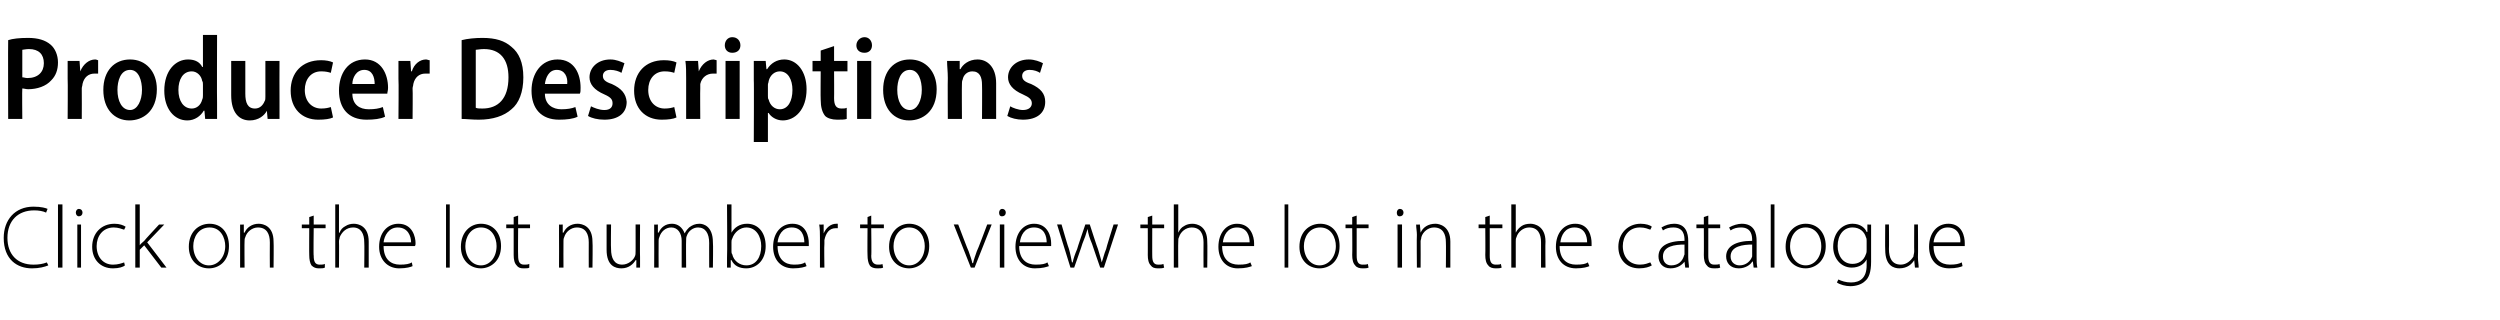 <?xml version="1.0" standalone="no"?><!DOCTYPE svg PUBLIC "-//W3C//DTD SVG 1.1//EN" "http://www.w3.org/Graphics/SVG/1.1/DTD/svg11.dtd"><svg xmlns="http://www.w3.org/2000/svg" version="1.1" width="336.3px" height="43px" viewBox="0 -4 336.3 43" style="top:-4px"><desc>Producer Descriptions Click on the lot number to view the lot in the catalogue</desc><defs/><g id="Polygon63050"><path d="m6.5 31.7c-.5.2-1.2.4-2.2.4c-2 0-3.8-1.2-3.8-4.1c0-2.4 1.5-4.2 4-4.2c1.1 0 1.7.2 1.9.3l-.2.5c-.4-.2-1-.3-1.6-.3C2.4 24.3 1 25.7 1 28c0 2.2 1.3 3.6 3.5 3.6c.7 0 1.3-.1 1.8-.3l.2.4zm1.3-8.2h.6v8.5h-.6v-8.5zm2.6 8.5v-5.8h.5v5.8h-.5zm.7-7.4c0 .3-.2.5-.5.5c-.2 0-.4-.2-.4-.5c0-.3.2-.5.4-.5c.3 0 .5.2.5.5zm5.7 7.1c-.2.2-.8.4-1.6.4c-1.7 0-2.8-1.2-2.8-2.9c0-1.8 1.2-3.1 3-3.1c.7 0 1.2.2 1.5.4l-.2.4c-.3-.1-.8-.3-1.4-.3c-1.5 0-2.3 1.2-2.3 2.5c0 1.5.9 2.5 2.2 2.5c.7 0 1.2-.2 1.5-.3l.1.4zm2-2.7s0 .01 0 0c.1-.2.4-.4.6-.6c-.03-.02 2-2.2 2-2.2h.7l-2.3 2.4l2.6 3.4h-.7l-2.3-3l-.6.6v2.4h-.6v-8.5h.6v5.5zm12 .1c0 2.1-1.4 3-2.7 3c-1.5 0-2.7-1.1-2.7-2.9c0-2 1.3-3.1 2.8-3.1c1.6 0 2.6 1.2 2.6 3zm-4.8 0c0 1.5.9 2.6 2.1 2.6c1.2 0 2.2-1.1 2.2-2.6c0-1.1-.6-2.5-2.1-2.5c-1.5 0-2.2 1.3-2.2 2.5zm6.3-1.5v-1.4c-.04.04.5 0 .5 0v1.1s.05-.02.1 0c.3-.7 1-1.2 1.9-1.2c.6 0 2 .3 2 2.4c.04.04 0 3.5 0 3.5h-.5s-.02-3.41 0-3.4c0-1.1-.4-2-1.6-2c-.8 0-1.5.6-1.7 1.3c-.1.2-.1.4-.1.5c-.03.04 0 3.6 0 3.6h-.6v-4.4zm9.9-2.6v1.2h1.6v.5h-1.6s-.05 3.74 0 3.7c0 .8.2 1.2.8 1.2c.3 0 .5 0 .7-.1v.5c-.2.1-.4.1-.8.1c-.4 0-.7-.1-1-.4c-.2-.3-.3-.8-.3-1.4c-.02.04 0-3.6 0-3.6h-1v-.5h1v-1l.6-.2zm2.9-1.5h.5v3.8s.06-.03.1 0c.1-.4.4-.7.8-.9c.3-.2.7-.3 1.1-.3c.6 0 2 .3 2 2.4v3.5h-.6s.04-3.41 0-3.4c0-1.1-.4-2-1.5-2c-.9 0-1.5.6-1.8 1.3c0 .2-.1.3-.1.6c.03-.03 0 3.5 0 3.5h-.5v-8.5zm6.5 5.6c0 1.8 1 2.5 2.2 2.5c.8 0 1.3-.1 1.6-.3l.1.5c-.2.1-.8.3-1.8.3c-1.6 0-2.7-1.2-2.7-2.9c0-1.9 1.1-3.1 2.6-3.1c1.9 0 2.3 1.8 2.3 2.6c0 .2 0 .3-.1.4h-4.2zm3.7-.5c0-.8-.4-2-1.8-2c-1.2 0-1.8 1.1-1.9 2h3.7zm4.7-5.1h.5v8.5h-.5v-8.5zm7.4 5.6c0 2.1-1.5 3-2.7 3c-1.5 0-2.7-1.1-2.7-2.9c0-2 1.3-3.1 2.7-3.1c1.6 0 2.7 1.2 2.7 3zm-4.8 0c0 1.5.9 2.6 2.1 2.6c1.2 0 2.1-1.1 2.1-2.6c0-1.1-.6-2.5-2.1-2.5c-1.4 0-2.1 1.3-2.1 2.5zm7.1-4.1v1.2h1.6v.5h-1.6s-.03 3.74 0 3.7c0 .8.2 1.2.8 1.2c.3 0 .5 0 .7-.1v.5c-.1.1-.4.1-.8.1c-.4 0-.7-.1-.9-.4c-.3-.3-.4-.8-.4-1.4v-3.6h-1v-.5h1v-1l.6-.2zm5.5 2.6v-1.4c-.03.04.5 0 .5 0v1.1s.07-.02.1 0c.3-.7 1-1.2 1.9-1.2c.6 0 2 .3 2 2.4c.05.04 0 3.5 0 3.5h-.5s-.01-3.41 0-3.4c0-1.1-.4-2-1.6-2c-.8 0-1.5.6-1.7 1.3c-.1.2-.1.4-.1.5c-.02.04 0 3.6 0 3.6h-.6s.02-4.38 0-4.4zm10.9 3v1.4h-.5v-1s-.06-.02-.1 0c-.3.5-.9 1.1-1.9 1.1c-.8 0-2-.3-2-2.5v-3.4h.6s-.04 3.28 0 3.3c0 1.2.4 2.1 1.5 2.1c.8 0 1.5-.6 1.7-1.1c.1-.2.1-.4.1-.7c.01.03 0-3.6 0-3.6h.6s-.03 4.4 0 4.4zm1.9-3v-1.4c-.03.04.5 0 .5 0v1.1s.07-.04.1 0c.3-.7.9-1.2 1.8-1.2c.8 0 1.4.5 1.7 1.3c.2-.4.4-.6.6-.8c.4-.3.8-.5 1.4-.5c.5 0 1.8.3 1.8 2.5c.05 0 0 3.4 0 3.4h-.5s-.01-3.34 0-3.3c0-1.3-.5-2.1-1.5-2.1c-.7 0-1.3.5-1.5 1.1c-.1.2-.1.4-.1.6c-.03 0 0 3.7 0 3.7h-.6v-3.6c0-1-.5-1.8-1.4-1.8c-.8 0-1.4.6-1.6 1.3c-.1.2-.1.4-.1.5c-.02.05 0 3.6 0 3.6h-.6s.02-4.38 0-4.4zm9.8-4.1h.6v3.8s.03.01 0 0c.4-.7 1.1-1.2 2.1-1.2c1.5 0 2.5 1.2 2.5 3c0 2-1.3 3-2.6 3c-.9 0-1.6-.3-2-1.1c-.03-.04-.1 0-.1 0v1h-.5v-1.3c.05-.04 0-7.2 0-7.2zm.6 6.3c0 .1 0 .3.1.4c.2.9 1 1.5 1.9 1.5c1.3 0 2-1.1 2-2.6c0-1.3-.7-2.5-2-2.5c-.8 0-1.6.6-1.9 1.5c-.1.2-.1.3-.1.5v1.2zm6.2-.7c0 1.8 1 2.5 2.2 2.5c.8 0 1.2-.1 1.5-.3l.2.5c-.2.1-.8.3-1.8.3c-1.7 0-2.7-1.2-2.7-2.9c0-1.9 1.1-3.1 2.6-3.1c1.9 0 2.2 1.8 2.2 2.6v.4h-4.2zm3.6-.5c0-.8-.3-2-1.7-2c-1.3 0-1.8 1.1-1.9 2h3.6zm2.1-.6c0-.6 0-1.2-.1-1.8c.04.04.6 0 .6 0v1.2s.02 0 0 0c.3-.7.9-1.3 1.7-1.3h.2v.6h-.3c-.8 0-1.3.6-1.5 1.6v.5c-.05.02 0 3.2 0 3.2h-.6v-4zm6.9-3v1.2h1.7v.5h-1.7s.05 3.74 0 3.7c0 .8.3 1.2.9 1.2c.3 0 .5 0 .6-.1l.1.5c-.2.1-.4.1-.8.1c-.4 0-.8-.1-1-.4c-.2-.3-.3-.8-.3-1.4c-.03.04 0-3.6 0-3.6h-1v-.5h1v-1l.5-.2zm7.8 4.1c0 2.1-1.5 3-2.7 3c-1.5 0-2.7-1.1-2.7-2.9c0-2 1.3-3.1 2.7-3.1c1.6 0 2.7 1.2 2.7 3zm-4.8 0c0 1.5.9 2.6 2.1 2.6c1.2 0 2.1-1.1 2.1-2.6c0-1.1-.6-2.5-2.1-2.5c-1.4 0-2.1 1.3-2.1 2.5zm8.7-2.9s1.37 3.62 1.4 3.6c.2.6.4 1.1.5 1.6h.1c.1-.5.3-1 .5-1.6c.05.02 1.4-3.6 1.4-3.6h.6l-2.3 5.8h-.5l-2.3-5.8h.6zm5.6 5.8v-5.8h.6v5.8h-.6zm.8-7.4c0 .3-.2.5-.5.5c-.3 0-.4-.2-.4-.5c0-.3.2-.5.4-.5c.3 0 .5.2.5.5zm1.8 4.5c0 1.8 1 2.5 2.2 2.5c.9 0 1.3-.1 1.6-.3l.2.5c-.3.1-.8.3-1.9.3c-1.6 0-2.6-1.2-2.6-2.9c0-1.9 1.1-3.1 2.5-3.1c1.9 0 2.3 1.8 2.3 2.6v.4h-4.3zm3.7-.5c0-.8-.3-2-1.7-2c-1.3 0-1.8 1.1-1.9 2h3.6zm2-2.4s.96 3.32 1 3.3c.2.7.3 1.3.4 1.8h.1c.1-.5.3-1.1.6-1.8c-.04.02 1.1-3.3 1.1-3.3h.6s1.06 3.29 1.1 3.3c.2.7.4 1.3.5 1.8c.2-.5.3-1.1.6-1.8c-.04 0 1-3.3 1-3.3h.6l-1.9 5.8h-.5s-1.12-3.2-1.1-3.2c-.3-.7-.5-1.3-.6-2c-.2.7-.4 1.3-.7 2c.03.01-1.1 3.2-1.1 3.2h-.5l-1.8-5.8h.6zM155 25v1.2h1.6v.5H155s-.01 3.74 0 3.7c0 .8.2 1.2.8 1.2c.3 0 .5 0 .7-.1l.1.5c-.2.1-.5.1-.8.1c-.5 0-.8-.1-1-.4c-.3-.3-.4-.8-.4-1.4c.01.04 0-3.6 0-3.6h-1v-.5h1v-1l.6-.2zm2.9-1.5h.6v3.8s-.01-.03 0 0c.2-.4.4-.7.8-.9c.3-.2.7-.3 1.1-.3c.6 0 2 .3 2 2.4c.04.02 0 3.5 0 3.5h-.5s-.02-3.41 0-3.4c0-1.1-.4-2-1.6-2c-.8 0-1.5.6-1.7 1.3c-.1.2-.1.3-.1.6c-.03-.03 0 3.5 0 3.5h-.6v-8.5zm6.5 5.6c0 1.8 1 2.5 2.2 2.5c.9 0 1.3-.1 1.6-.3l.2.5c-.3.1-.8.3-1.9.3c-1.6 0-2.6-1.2-2.6-2.9c0-1.9 1.1-3.1 2.5-3.1c1.9 0 2.3 1.8 2.3 2.6v.4h-4.3zm3.7-.5c0-.8-.3-2-1.7-2c-1.3 0-1.8 1.1-1.9 2h3.6zm4.7-5.1h.5v8.5h-.5v-8.5zm7.4 5.6c0 2.1-1.4 3-2.7 3c-1.5 0-2.7-1.1-2.7-2.9c0-2 1.3-3.1 2.8-3.1c1.6 0 2.6 1.2 2.6 3zm-4.8 0c0 1.5.9 2.6 2.1 2.6c1.2 0 2.2-1.1 2.2-2.6c0-1.1-.6-2.5-2.1-2.5c-1.5 0-2.2 1.3-2.2 2.5zm7.1-4.1v1.2h1.6v.5h-1.6v3.7c0 .8.2 1.2.8 1.2c.3 0 .6 0 .7-.1l.1.5c-.2.1-.5.1-.8.1c-.4 0-.8-.1-1-.4c-.3-.3-.4-.8-.4-1.4c.03.04 0-3.6 0-3.6h-.9v-.5h.9v-1l.6-.2zm5.5 7v-5.8h.6v5.8h-.6zm.8-7.4c0 .3-.2.5-.5.5c-.3 0-.4-.2-.4-.5c0-.3.2-.5.4-.5c.3 0 .5.2.5.5zm1.8 3c0-.5-.1-.9-.1-1.4c.01.04.5 0 .5 0l.1 1.1s.01-.02 0 0c.3-.7 1-1.2 2-1.2c.5 0 2 .3 2 2.4v3.5h-.6s.03-3.41 0-3.4c0-1.1-.4-2-1.6-2c-.8 0-1.5.6-1.7 1.3c0 .2-.1.4-.1.5c.02.04 0 3.6 0 3.6h-.5s-.04-4.38 0-4.4zm9.8-2.6v1.2h1.7v.5h-1.7s.01 3.74 0 3.7c0 .8.2 1.2.8 1.2c.3 0 .6 0 .7-.1l.1.5c-.2.1-.5.1-.8.1c-.4 0-.8-.1-1-.4c-.3-.3-.4-.8-.4-1.4c.03.04 0-3.6 0-3.6h-.9v-.5h.9v-1l.6-.2zm2.9-1.5h.6v3.8s.01-.03 0 0c.2-.4.5-.7.8-.9c.3-.2.7-.3 1.2-.3c.5 0 2 .3 2 2.4c-.04.02 0 3.5 0 3.5h-.6v-3.4c0-1.1-.4-2-1.6-2c-.8 0-1.5.6-1.7 1.3c-.1.2-.1.3-.1.6v3.5h-.6v-8.5zm6.5 5.6c0 1.8 1 2.5 2.2 2.5c.9 0 1.3-.1 1.6-.3l.2.5c-.2.1-.8.3-1.8.3c-1.7 0-2.7-1.2-2.7-2.9c0-1.9 1.1-3.1 2.6-3.1c1.9 0 2.2 1.8 2.2 2.6v.4h-4.3zm3.7-.5c0-.8-.3-2-1.7-2c-1.3 0-1.8 1.1-1.9 2h3.6zm8.7 3.1c-.3.2-.9.4-1.7.4c-1.7 0-2.8-1.2-2.8-2.9c0-1.8 1.3-3.1 3-3.1c.7 0 1.3.2 1.5.4l-.2.4c-.3-.1-.7-.3-1.4-.3c-1.5 0-2.3 1.2-2.3 2.5c0 1.5.9 2.5 2.3 2.5c.7 0 1.1-.2 1.4-.3l.2.4zm4.9-1.1c0 .5.1 1 .1 1.4h-.5l-.1-.8s-.02-.03 0 0c-.3.4-.9.9-1.9.9c-1.1 0-1.6-.8-1.6-1.6c0-1.3 1.1-2.1 3.5-2.1v-.1c0-.6-.1-1.7-1.5-1.7c-.5 0-1 .1-1.4.4l-.2-.4c.5-.3 1.1-.5 1.7-.5c1.6 0 1.9 1.3 1.9 2.3v2.2zm-.5-1.7c-1.3 0-2.9.2-2.9 1.6c0 .8.5 1.2 1.1 1.2c1 0 1.5-.6 1.7-1.2c0-.1.1-.2.1-.3v-1.3zm3.2-3.9v1.2h1.6v.5h-1.6v3.7c0 .8.2 1.2.8 1.2c.3 0 .6 0 .7-.1l.1.5c-.2.1-.5.1-.8.1c-.5 0-.8-.1-1-.4c-.3-.3-.4-.8-.4-1.4c.02.04 0-3.6 0-3.6h-1v-.5h1v-1l.6-.2zm6.5 5.6c0 .5 0 1 .1 1.4h-.5l-.1-.8s-.06-.03-.1 0c-.2.4-.9.9-1.8.9c-1.2 0-1.7-.8-1.7-1.6c0-1.3 1.2-2.1 3.5-2.1v-.1c0-.6-.1-1.7-1.5-1.7c-.5 0-1 .1-1.4.4l-.2-.4c.5-.3 1.2-.5 1.7-.5c1.7 0 2 1.3 2 2.3v2.2zm-.6-1.7c-1.2 0-2.9.2-2.9 1.6c0 .8.6 1.2 1.2 1.2c.9 0 1.5-.6 1.7-1.2v-1.6zm2.5-5.4h.5v8.5h-.5v-8.5zm7.4 5.6c0 2.1-1.5 3-2.7 3c-1.5 0-2.7-1.1-2.7-2.9c0-2 1.3-3.1 2.7-3.1c1.6 0 2.7 1.2 2.7 3zm-4.8 0c0 1.5.9 2.6 2.1 2.6c1.2 0 2.1-1.1 2.1-2.6c0-1.1-.6-2.5-2.1-2.5c-1.4 0-2.1 1.3-2.1 2.5zm10.9 2.1c0 1.4-.3 2.2-.8 2.6c-.5.5-1.3.7-2 .7c-.6 0-1.4-.2-1.8-.5l.2-.4c.4.2 1 .4 1.7.4c1.2 0 2.1-.6 2.1-2.3v-.8s-.02-.02 0 0c-.3.6-1 1.1-2 1.1c-1.5 0-2.5-1.3-2.5-2.8c0-2 1.3-3.1 2.6-3.1c1.1 0 1.7.6 1.9 1.1h.1v-1s.52.04.5 0v5zm-.6-2.8c0-.2 0-.3-.1-.5c-.2-.7-.8-1.3-1.8-1.3c-1.2 0-2 1-2 2.5c0 1.3.7 2.4 2 2.4c.8 0 1.5-.4 1.8-1.3c.1-.2.1-.4.1-.6v-1.2zm6.9 2.2c0 .5.1 1 .1 1.4h-.5l-.1-1s0-.02 0 0c-.3.5-.9 1.1-2 1.1c-.7 0-1.9-.3-1.9-2.5c-.03-.01 0-3.4 0-3.4h.5s.03 3.28 0 3.3c0 1.2.4 2.1 1.6 2.1c.8 0 1.4-.6 1.7-1.1c0-.2.1-.4.1-.7c-.02.03 0-3.6 0-3.6h.5s.04 4.4 0 4.4zm2.1-1.5c0 1.8 1 2.5 2.2 2.5c.8 0 1.2-.1 1.6-.3l.1.5c-.2.1-.8.3-1.8.3c-1.7 0-2.7-1.2-2.7-2.9c0-1.9 1.1-3.1 2.6-3.1c1.9 0 2.2 1.8 2.2 2.6v.4h-4.2zm3.6-.5c.1-.8-.3-2-1.7-2c-1.2 0-1.8 1.1-1.9 2h3.6z" stroke="none" fill="#000"/></g><g id="Polygon63049"><path d="m1.1 1.4c.6-.2 1.5-.3 2.7-.3c1.3 0 2.3.3 3 .9c.6.5 1 1.4 1 2.4c0 1-.3 1.8-.9 2.4C6.2 7.6 5 8 3.8 8c-.3 0-.6-.1-.8-.1C2.96 7.89 3 12 3 12H1.1s-.03-10.64 0-10.6zm1.9 5c.2 0 .4.1.7.1c1.4 0 2.2-.8 2.2-2c0-1.2-.7-1.9-2-1.9c-.4 0-.8.1-.9.1v3.7zm6.1.2V4.2h1.6l.1 1.4s.05 0 0 0c.4-1 1.2-1.6 2-1.6c.2 0 .3.1.4.1v1.8h-.5c-.8 0-1.4.5-1.6 1.4c0 .2-.1.4-.1.6c.02.04 0 4.1 0 4.1H9.1s.04-5.38 0-5.4zm12 1.4c0 3-1.9 4.2-3.7 4.2c-2 0-3.5-1.5-3.5-4.1c0-2.6 1.5-4.1 3.6-4.1c2.1 0 3.6 1.6 3.6 4zm-5.3.1c0 1.5.6 2.7 1.7 2.7c1 0 1.6-1.3 1.6-2.7c0-1.2-.4-2.7-1.6-2.7c-1.3 0-1.7 1.5-1.7 2.7zM29.2.7s-.03 9.14 0 9.1v2.2h-1.6l-.1-1.1s-.06-.04-.1 0c-.4.7-1.2 1.3-2.2 1.3c-1.8 0-3.1-1.6-3.1-4c0-2.7 1.5-4.2 3.2-4.2c1 0 1.6.4 1.9 1h.1V.7h1.9zm-1.9 6.7c0-.2 0-.4-.1-.5c-.1-.7-.7-1.3-1.4-1.3c-1.2 0-1.8 1.1-1.8 2.5c0 1.5.7 2.5 1.8 2.5c.6 0 1.2-.4 1.4-1.2c.1-.2.1-.4.1-.6V7.4zm10.3 2.3v2.3H36l-.1-1.1s-.03.03 0 0c-.3.6-1.1 1.3-2.3 1.3c-1.4 0-2.5-1-2.5-3.4V4.2h1.9s-.01 4.36 0 4.4c0 1.2.3 2 1.3 2c.7 0 1.1-.5 1.3-1c.1-.1.1-.4.1-.6V4.2h1.9s-.02 5.48 0 5.5zm7.2 2.1c-.4.2-1.1.3-2 .3c-2.2 0-3.7-1.5-3.7-3.9c0-2.4 1.5-4.1 4.1-4.1c.6 0 1.2.1 1.6.3l-.3 1.4c-.3-.1-.7-.2-1.3-.2c-1.4 0-2.2 1.1-2.2 2.5c0 1.6 1 2.5 2.2 2.5c.6 0 1-.1 1.3-.2l.3 1.4zm2.6-3.2c0 1.5 1 2.1 2.2 2.1c.8 0 1.4-.1 1.9-.3l.3 1.3c-.6.3-1.5.4-2.5.4c-2.4 0-3.7-1.5-3.7-3.9c0-2.3 1.2-4.2 3.5-4.2c2.2 0 3.1 2 3.1 3.8c0 .4-.1.6-.1.8h-4.7zm3-1.3c0-.9-.3-1.9-1.4-1.9c-1.1 0-1.6 1.1-1.6 1.9h3zm3.2-.7V4.2h1.6l.1 1.4h.1c.3-1 1.1-1.6 1.9-1.6c.2 0 .3.1.5.1v1.8h-.6c-.8 0-1.4.5-1.6 1.4c0 .2-.1.4-.1.6c.04.04 0 4.1 0 4.1h-1.9s.05-5.38 0-5.4zm8.5-5.2c.8-.2 1.8-.3 2.8-.3c1.8 0 3 .4 3.9 1.2c1 .8 1.6 2.1 1.6 4.1c0 2-.6 3.5-1.6 4.3c-1 .9-2.5 1.4-4.4 1.4c-.9 0-1.7-.1-2.3-.1V1.4zm1.9 9.1c.2.1.6.1.9.1c2.1 0 3.5-1.3 3.5-4.2c0-2.4-1.1-3.8-3.3-3.8c-.5 0-.9.1-1.1.1v7.8zm9.3-1.9c0 1.5 1.1 2.1 2.2 2.1c.8 0 1.4-.1 1.9-.3l.3 1.3c-.6.3-1.5.4-2.5.4c-2.4 0-3.7-1.5-3.7-3.9C71.5 5.9 72.8 4 75 4c2.3 0 3.1 2 3.1 3.8c0 .4 0 .6-.1.8h-4.7zm3-1.3c.1-.9-.3-1.9-1.4-1.9c-1.1 0-1.5 1.1-1.6 1.9h3zm3.2 3c.4.2 1.1.5 1.8.5c.8 0 1.1-.4 1.1-.9c0-.5-.2-.8-1.1-1.2c-1.4-.6-2-1.4-2-2.3c0-1.3 1.1-2.4 2.8-2.4c.8 0 1.4.3 1.9.5l-.4 1.3c-.3-.2-.9-.4-1.5-.4c-.7 0-1 .4-1 .8c0 .5.3.8 1.2 1.1c1.3.6 1.9 1.3 2 2.4c0 1.5-1.1 2.4-3 2.4c-.9 0-1.7-.2-2.2-.5l.4-1.3zM91 11.8c-.4.2-1.1.3-2 .3c-2.2 0-3.7-1.5-3.7-3.9c0-2.4 1.5-4.1 4-4.1c.7 0 1.3.1 1.7.3l-.3 1.4c-.3-.1-.7-.2-1.3-.2c-1.4 0-2.2 1.1-2.2 2.5c0 1.6 1 2.5 2.2 2.5c.6 0 1-.1 1.3-.2l.3 1.4zm1.3-5.2c0-.9 0-1.7-.1-2.4c.02.01 1.7 0 1.7 0l.1 1.4c.4-1 1.2-1.6 2-1.6c.1 0 .3.1.4.1v1.8h-.5c-.8 0-1.5.5-1.7 1.4v.6c-.03.04 0 4.1 0 4.1h-1.9V6.6zm5.3 5.4V4.2h1.9v7.8h-1.9zm2-9.9c0 .6-.4 1-1.1 1c-.6 0-1-.4-1-1c0-.6.4-1.1 1-1.1c.7 0 1.1.5 1.1 1.1zm1.8 4.7V4.2h1.6l.1 1.1s.07.03.1 0c.5-.8 1.3-1.3 2.3-1.3c1.7 0 3 1.6 3 4c0 2.8-1.6 4.2-3.2 4.2c-.9 0-1.6-.5-1.9-1c-.04-.02-.1 0-.1 0v3.9h-1.9s.04-8.35 0-8.3zm1.9 2.1c0 .2 0 .4.1.5c.2.8.8 1.3 1.5 1.3c1.1 0 1.7-1.1 1.7-2.6c0-1.4-.6-2.5-1.7-2.5c-.7 0-1.3.5-1.5 1.3c0 .2-.1.3-.1.5v1.5zm8.9-6.7v2h1.8v1.4h-1.8s.02 3.63 0 3.6c0 1 .3 1.4 1 1.4c.3 0 .5 0 .7-.1v1.5c-.3.1-.7.1-1.3.1c-.7 0-1.3-.2-1.6-.5c-.4-.5-.6-1.2-.6-2.2c-.03-.01 0-3.8 0-3.8h-1.1V4.2h1.1V2.8l1.8-.6zm3.1 9.8V4.2h1.9v7.8h-1.9zm2-9.9c0 .6-.4 1-1 1c-.7 0-1.1-.4-1.1-1c0-.6.5-1.1 1.1-1.1c.6 0 1 .5 1 1.1zM126 8c0 3-1.9 4.2-3.7 4.2c-2 0-3.5-1.5-3.5-4.1c0-2.6 1.5-4.1 3.6-4.1c2.1 0 3.6 1.6 3.6 4zm-5.3.1c0 1.5.6 2.7 1.7 2.7c1 0 1.6-1.3 1.6-2.7c0-1.2-.4-2.7-1.6-2.7c-1.3 0-1.7 1.5-1.7 2.7zm6.8-1.6c0-.9-.1-1.6-.1-2.3c.01.01 1.7 0 1.7 0v1.1h.1c.3-.6 1.1-1.3 2.3-1.3c1.3 0 2.5 1 2.5 3.2v4.8h-1.9s.03-4.56 0-4.6c0-1-.3-1.8-1.3-1.8c-.7 0-1.2.5-1.3 1.1c-.1.2-.1.4-.1.6c-.03.04 0 4.7 0 4.7h-1.9s-.03-5.5 0-5.5zm8.4 3.8c.3.2 1.1.5 1.7.5c.8 0 1.2-.4 1.2-.9c0-.5-.3-.8-1.2-1.2c-1.4-.6-2-1.4-2-2.3c0-1.3 1.1-2.4 2.8-2.4c.8 0 1.5.3 1.9.5l-.4 1.3c-.3-.2-.8-.4-1.4-.4c-.7 0-1 .4-1 .8c0 .5.3.8 1.2 1.1c1.3.6 1.9 1.3 1.9 2.4c0 1.5-1.1 2.4-3 2.4c-.8 0-1.6-.2-2.1-.5l.4-1.3z" stroke="none" fill="#000"/></g></svg>